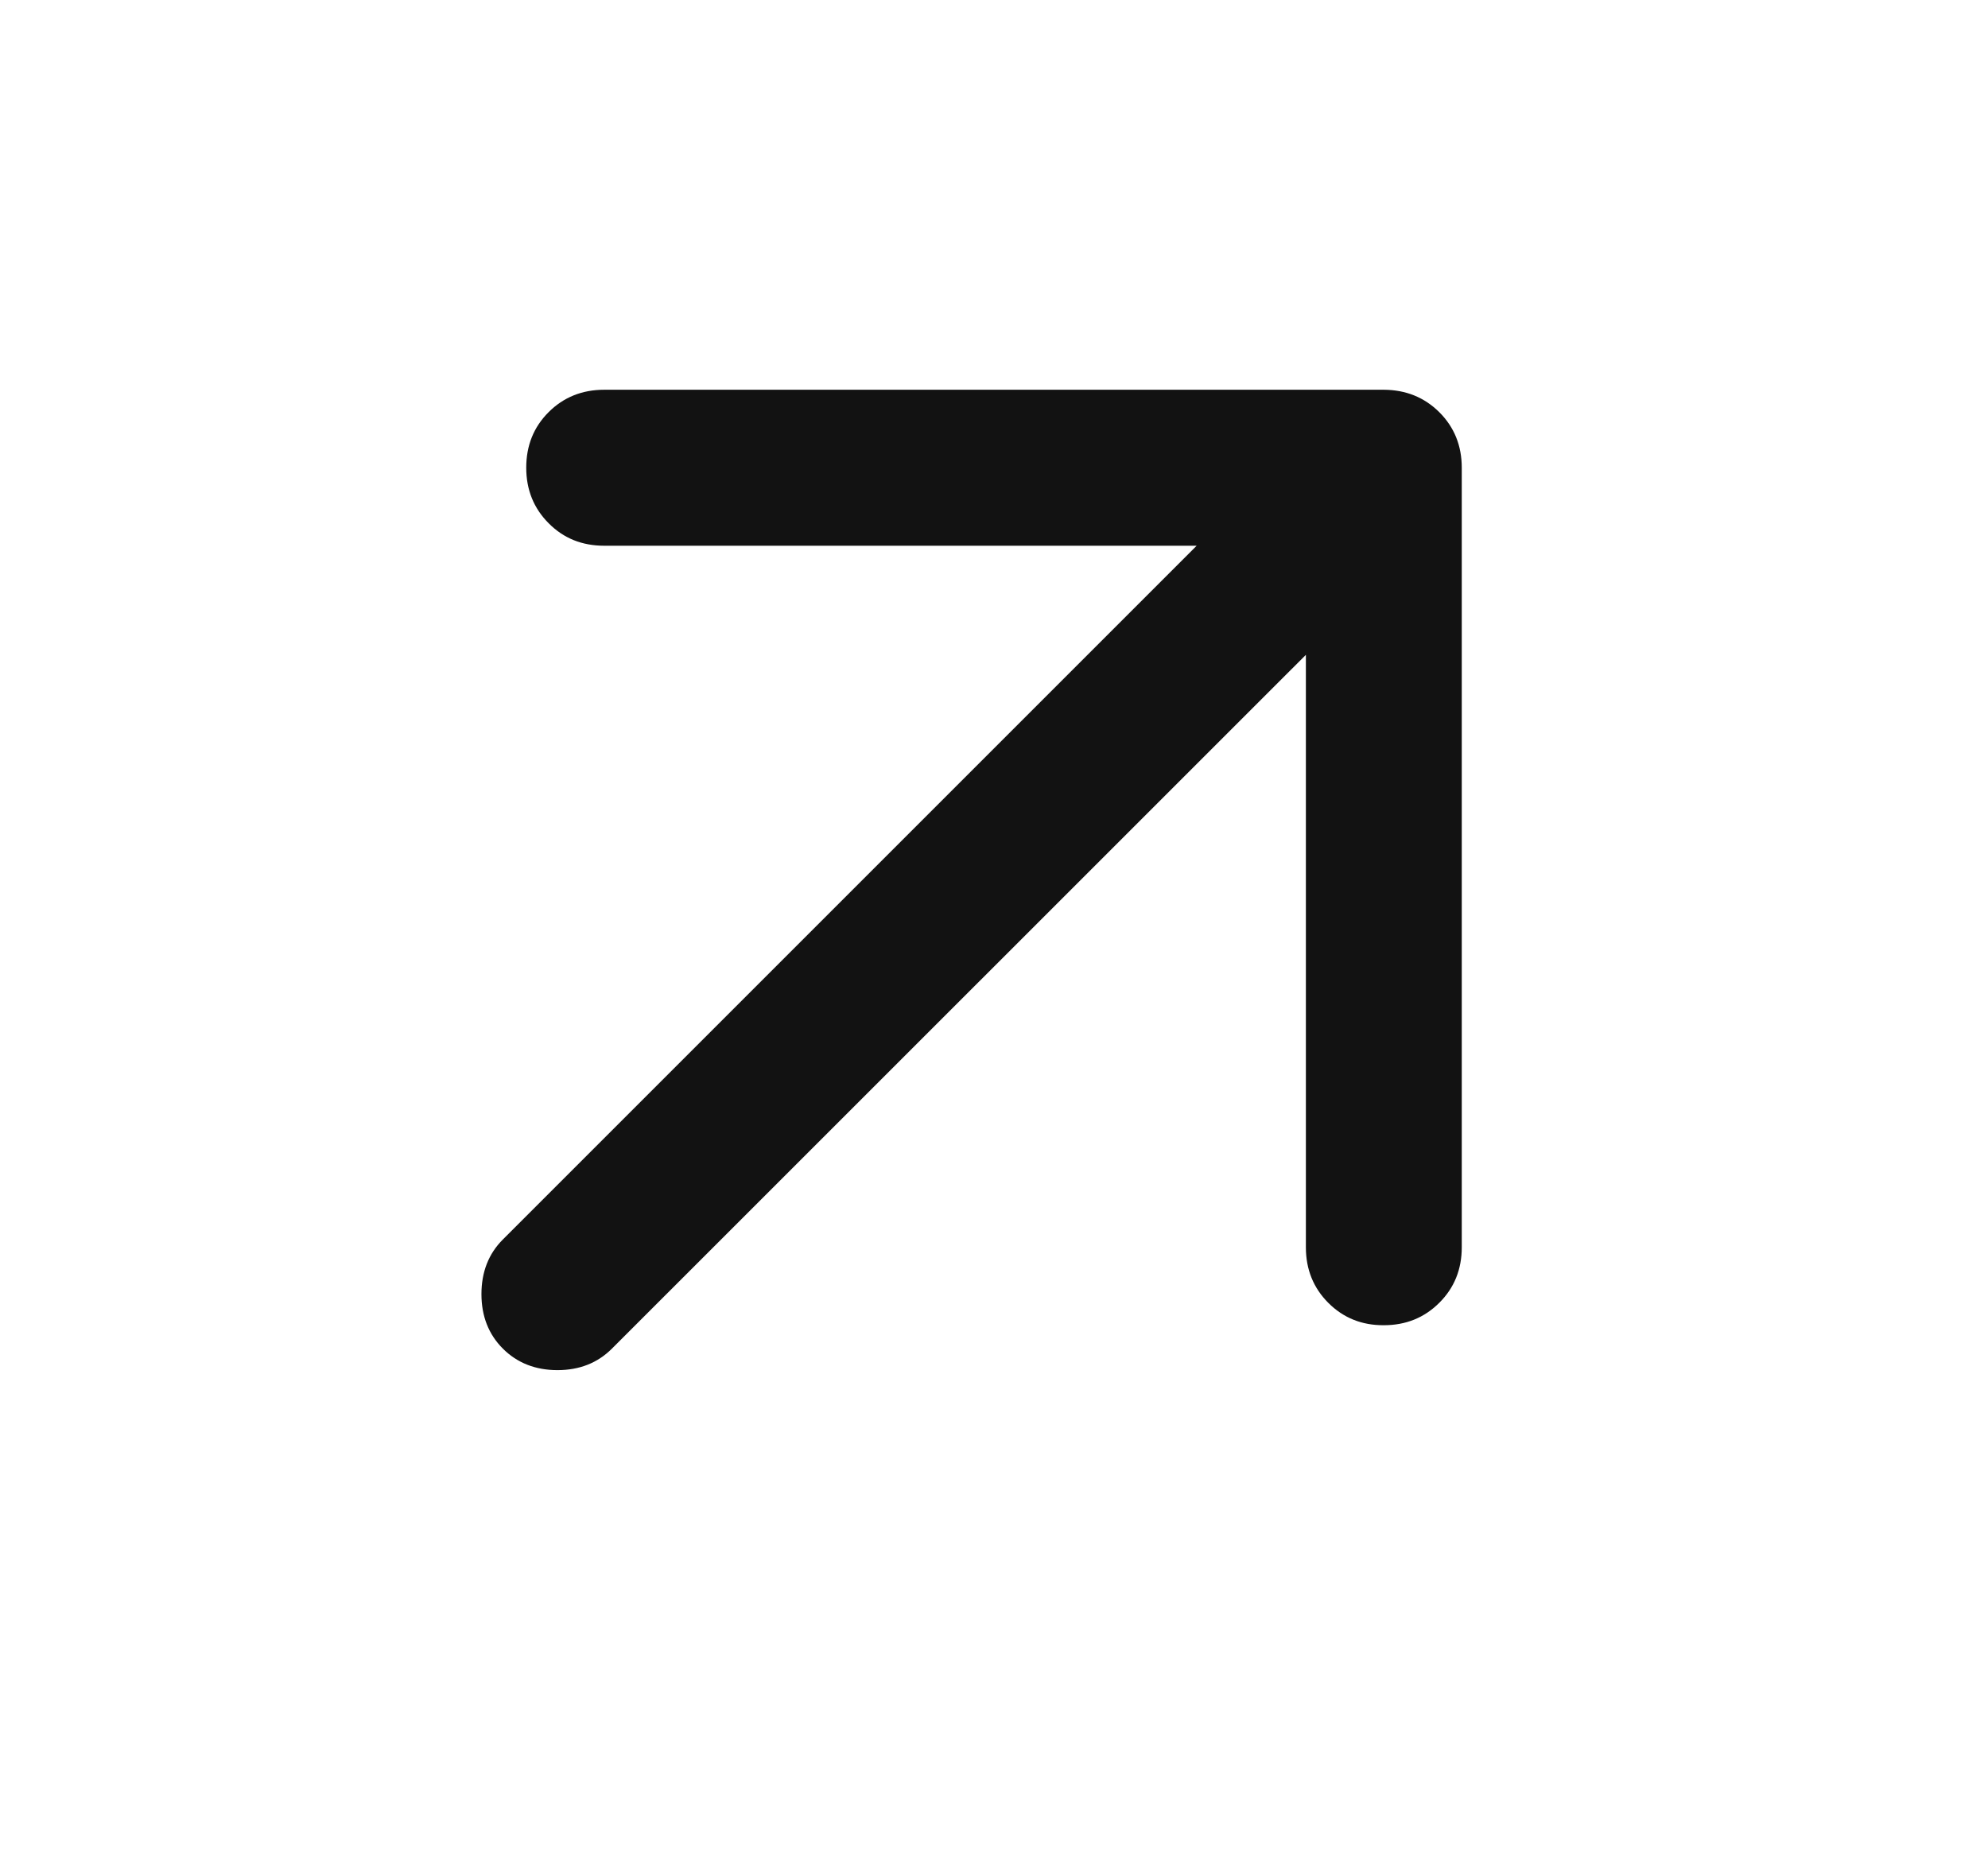 <svg width="17" height="16" viewBox="0 0 17 16" fill="none" xmlns="http://www.w3.org/2000/svg">
<path d="M11.167 5.6V10.667C11.167 10.855 11.231 11.014 11.359 11.142C11.487 11.27 11.645 11.334 11.833 11.333C12.022 11.333 12.18 11.269 12.308 11.141C12.436 11.014 12.5 10.855 12.5 10.667V4C12.5 3.811 12.436 3.653 12.308 3.525C12.18 3.398 12.022 3.334 11.833 3.333H5.167C4.978 3.333 4.819 3.397 4.691 3.525C4.563 3.653 4.5 3.811 4.5 4C4.5 4.188 4.564 4.347 4.692 4.475C4.82 4.604 4.978 4.667 5.167 4.667H10.233L4.3 10.6C4.178 10.722 4.117 10.878 4.117 11.067C4.117 11.255 4.178 11.411 4.3 11.533C4.422 11.655 4.578 11.717 4.767 11.717C4.956 11.717 5.111 11.655 5.233 11.533L11.167 5.6Z" fill="#121212"/>
</svg>

